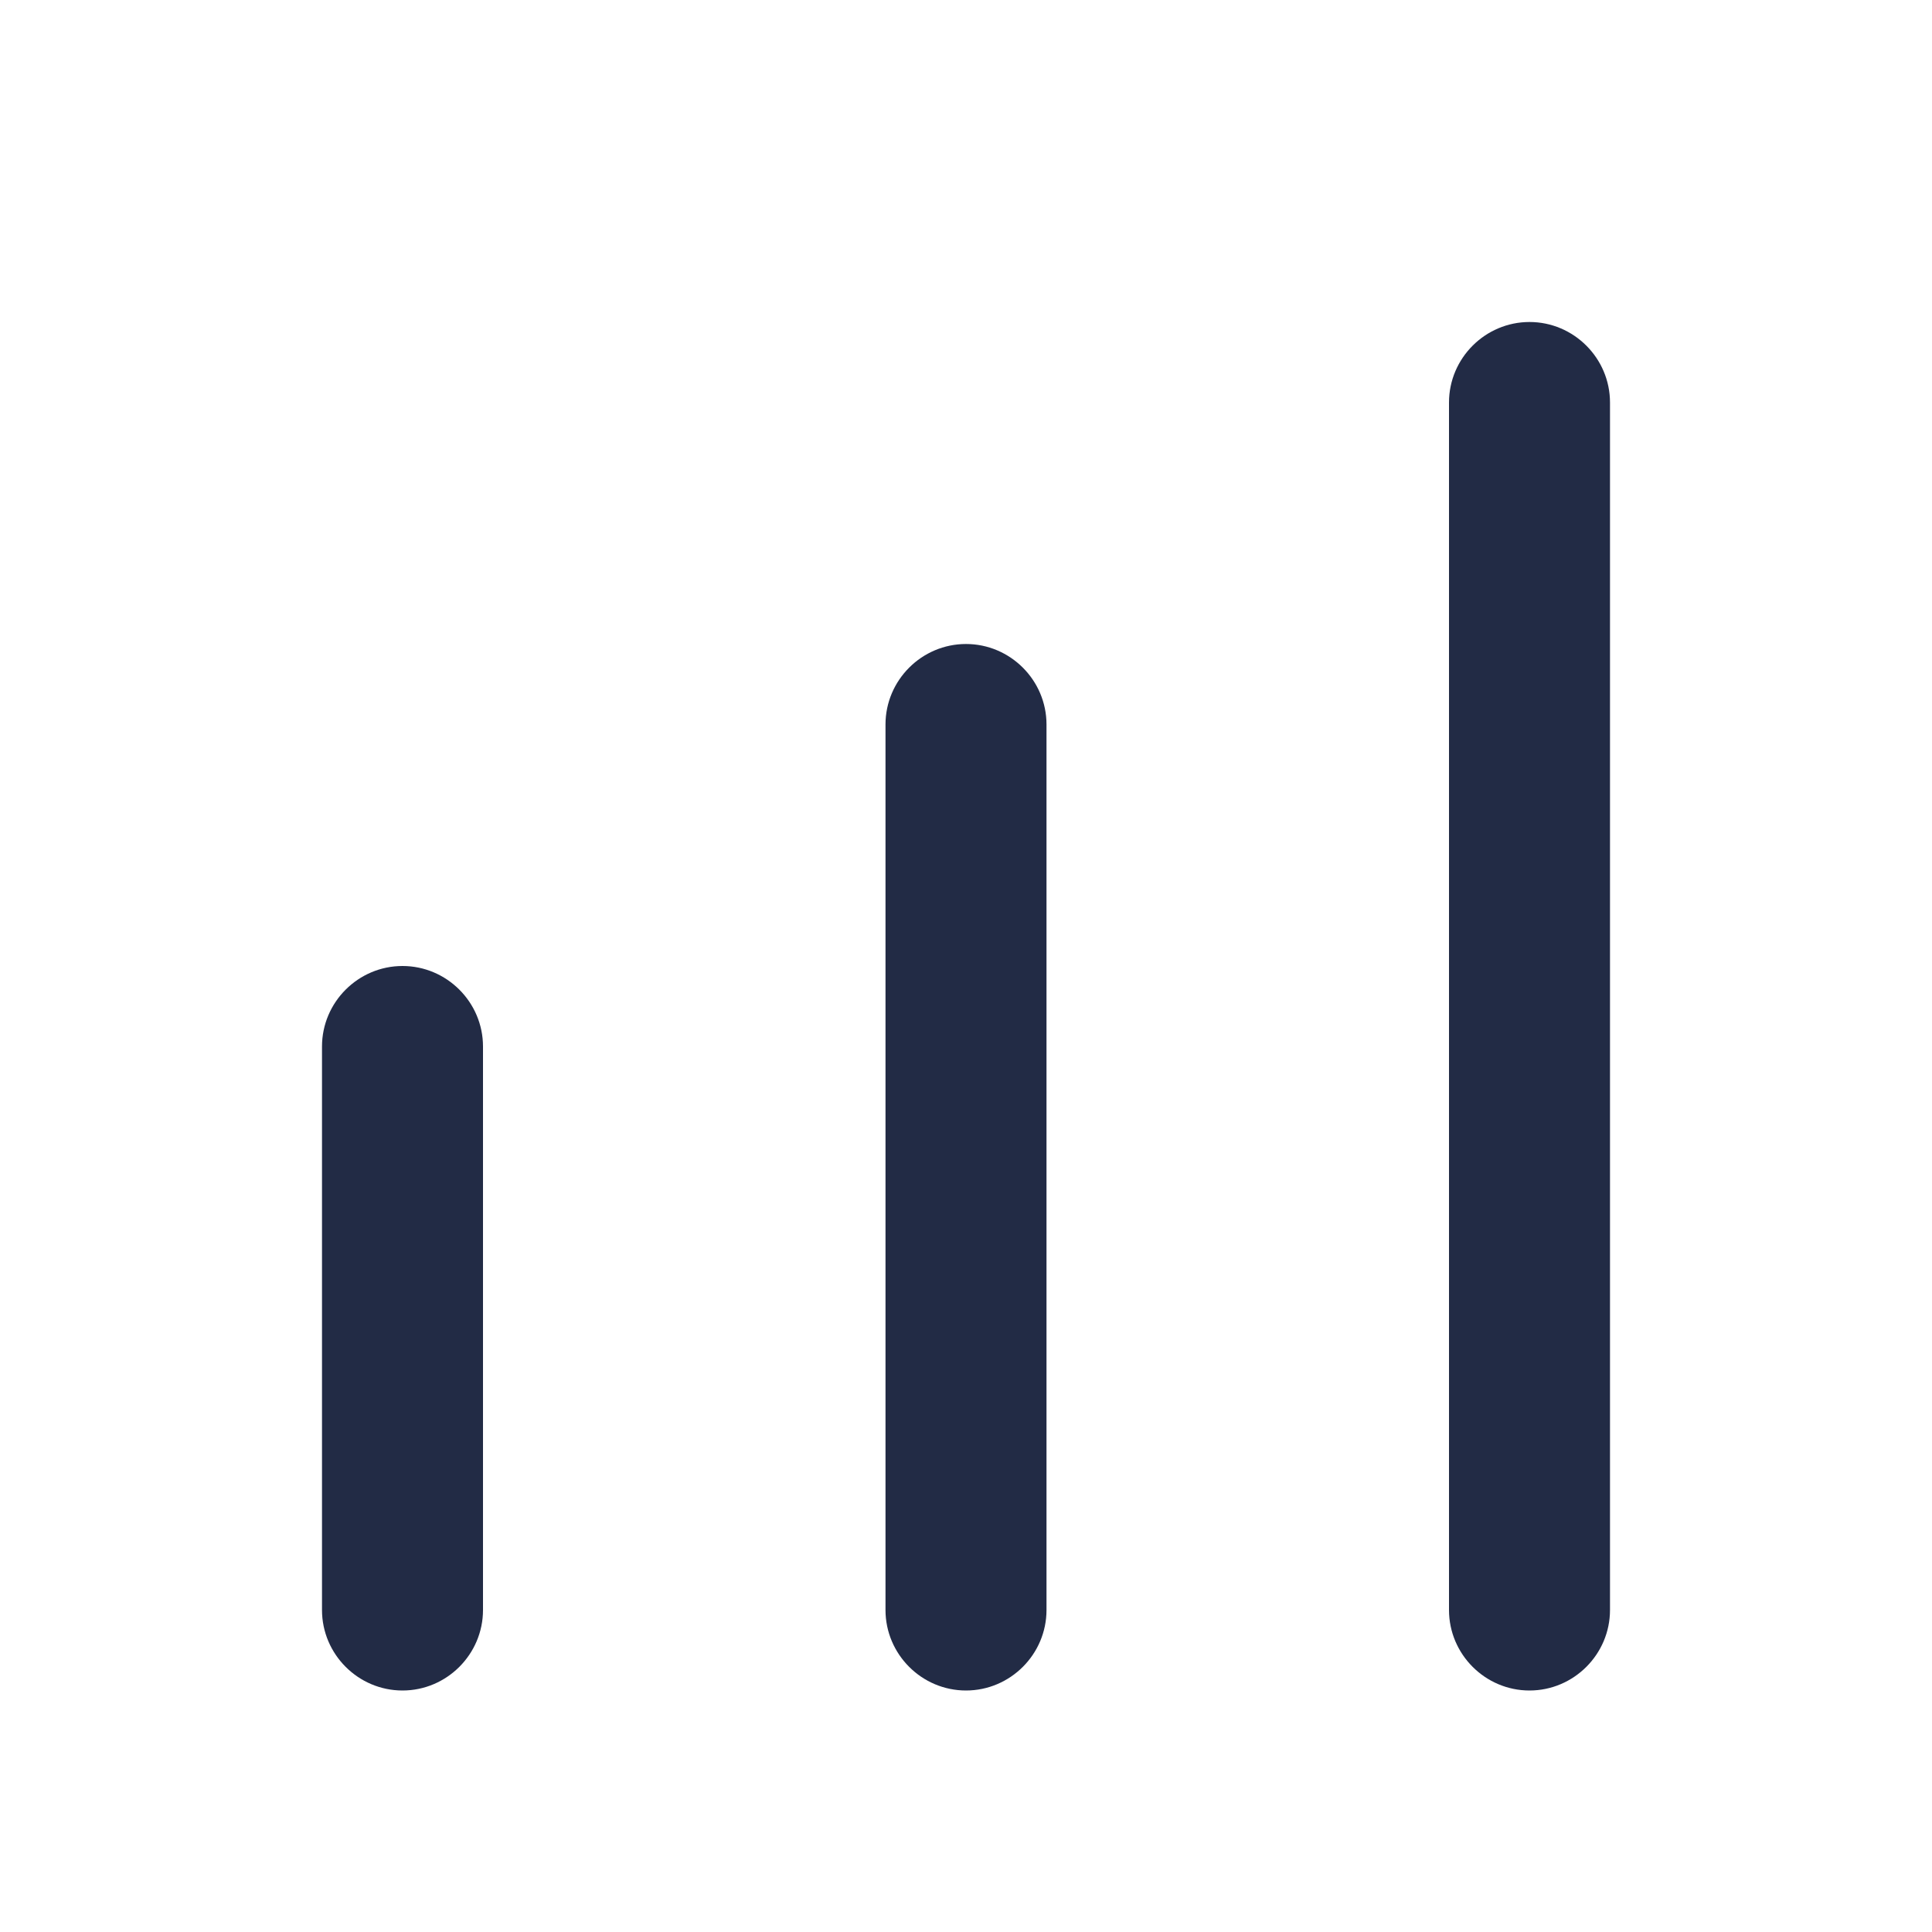 <?xml version="1.0" encoding="UTF-8"?> <svg xmlns="http://www.w3.org/2000/svg" width="24" height="24" viewBox="0 0 24 24" fill="none"><path d="M5 12C5.55 12 6 12.45 6 13V20C6 20.55 5.55 21 5 21C4.45 21 4 20.55 4 20V13C4 12.45 4.45 12 5 12ZM12 8C12.55 8 13 8.45 13 9V20C13 20.55 12.55 21 12 21C11.45 21 11 20.55 11 20V9C11 8.45 11.45 8 12 8ZM19 4C19.55 4 20 4.45 20 5V20C20 20.55 19.55 21 19 21C18.45 21 18 20.55 18 20V5C18 4.45 18.45 4 19 4Z" fill="#222B45"></path><mask id="mask0_1246_1641" style="mask-type:luminance" maskUnits="userSpaceOnUse" x="4" y="4" width="16" height="17"><path d="M5 12C5.55 12 6 12.45 6 13V20C6 20.55 5.55 21 5 21C4.45 21 4 20.55 4 20V13C4 12.45 4.45 12 5 12ZM12 8C12.55 8 13 8.45 13 9V20C13 20.55 12.55 21 12 21C11.45 21 11 20.55 11 20V9C11 8.45 11.45 8 12 8ZM19 4C19.55 4 20 4.45 20 5V20C20 20.55 19.55 21 19 21C18.45 21 18 20.55 18 20V5C18 4.45 18.45 4 19 4Z" fill="white"></path></mask><g mask="url(#mask0_1246_1641)"> </g></svg> 